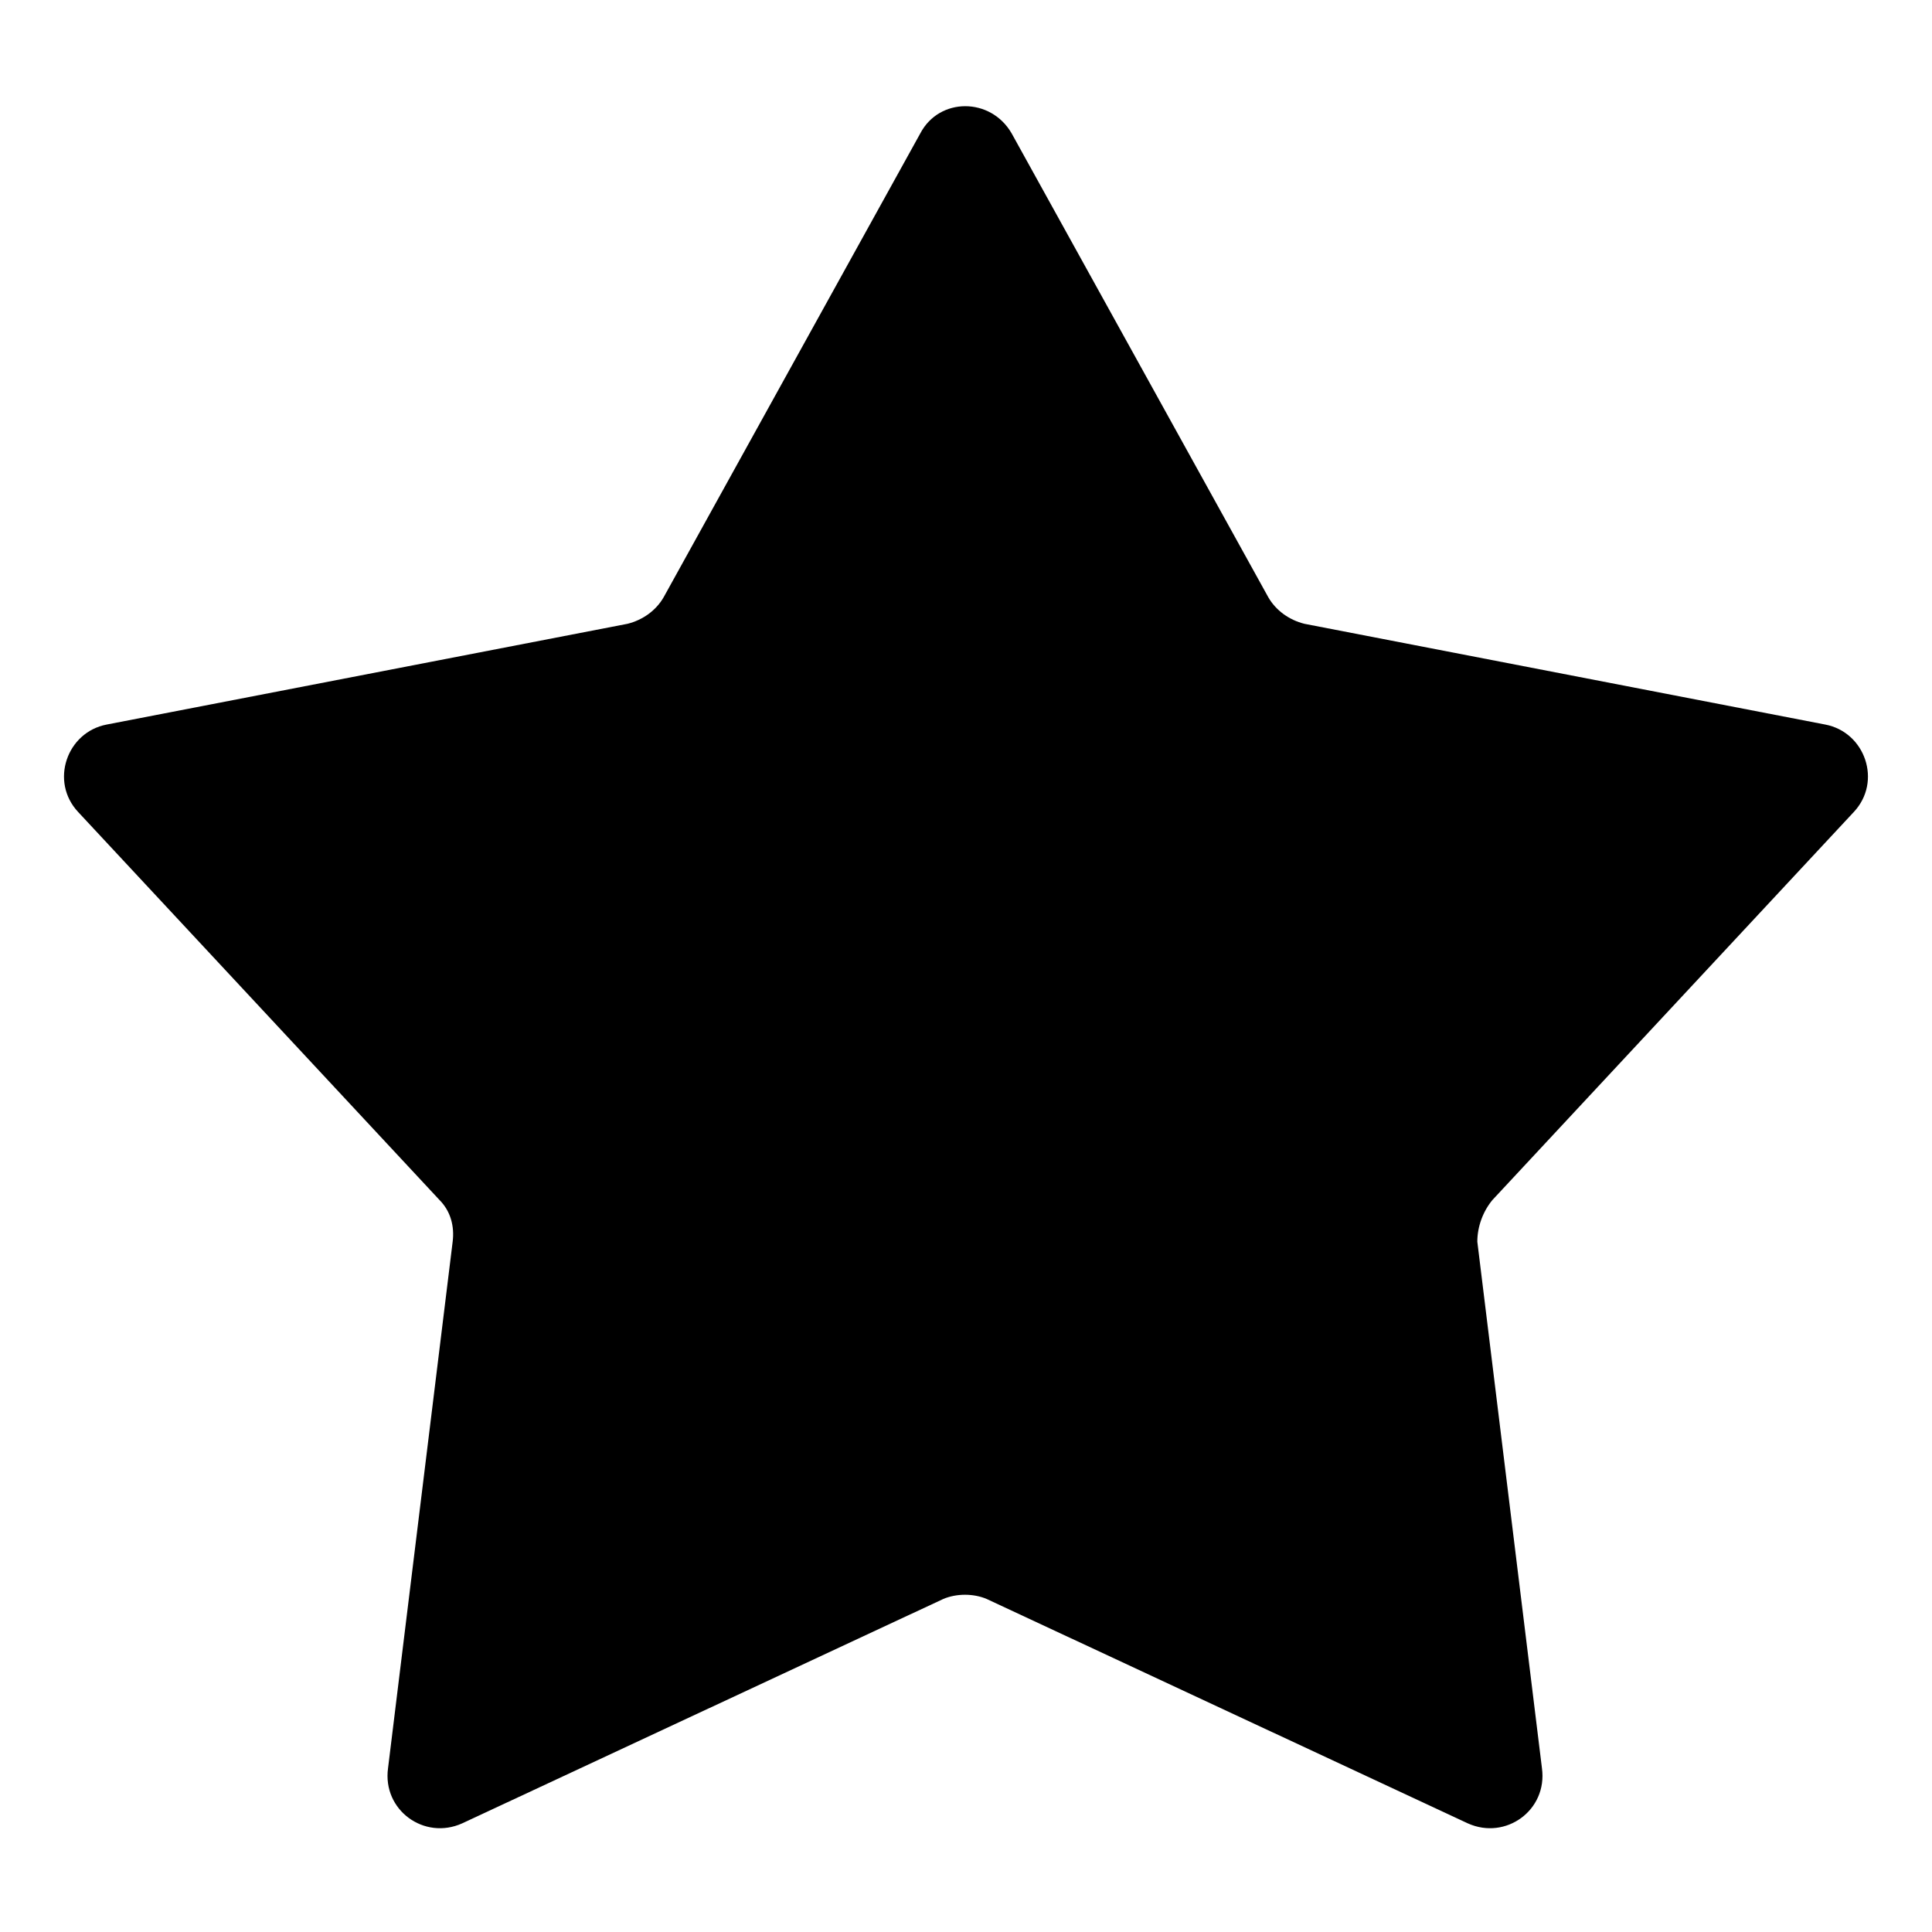 <?xml version="1.0" encoding="UTF-8"?>
<!-- The Best Svg Icon site in the world: iconSvg.co, Visit us! https://iconsvg.co -->
<svg fill="#000000" width="800px" height="800px" version="1.1" viewBox="144 144 512 512" xmlns="http://www.w3.org/2000/svg">
 <path d="m539.55 461.97 95.723-102.78c7.559-8.062 3.023-21.16-7.559-23.176l-138.04-26.703c-4.031-1.008-7.559-3.527-9.574-7.055l-68.016-122.93c-5.543-9.574-19.145-9.574-24.184 0l-68.016 122.93c-2.016 3.527-5.543 6.047-9.574 7.055l-138.04 26.703c-10.578 2.016-15.113 15.113-7.559 23.176l95.723 102.78c3.023 3.023 4.031 7.055 3.527 11.082l-17.129 139.55c-1.512 11.082 9.574 19.145 19.648 14.609l127.46-59.449c3.527-1.512 8.062-1.512 11.586 0l127.46 59.449c10.078 4.535 21.16-3.527 19.648-14.609l-17.129-139.55c0.008-4.031 1.52-8.062 4.039-11.082z"/>
</svg>